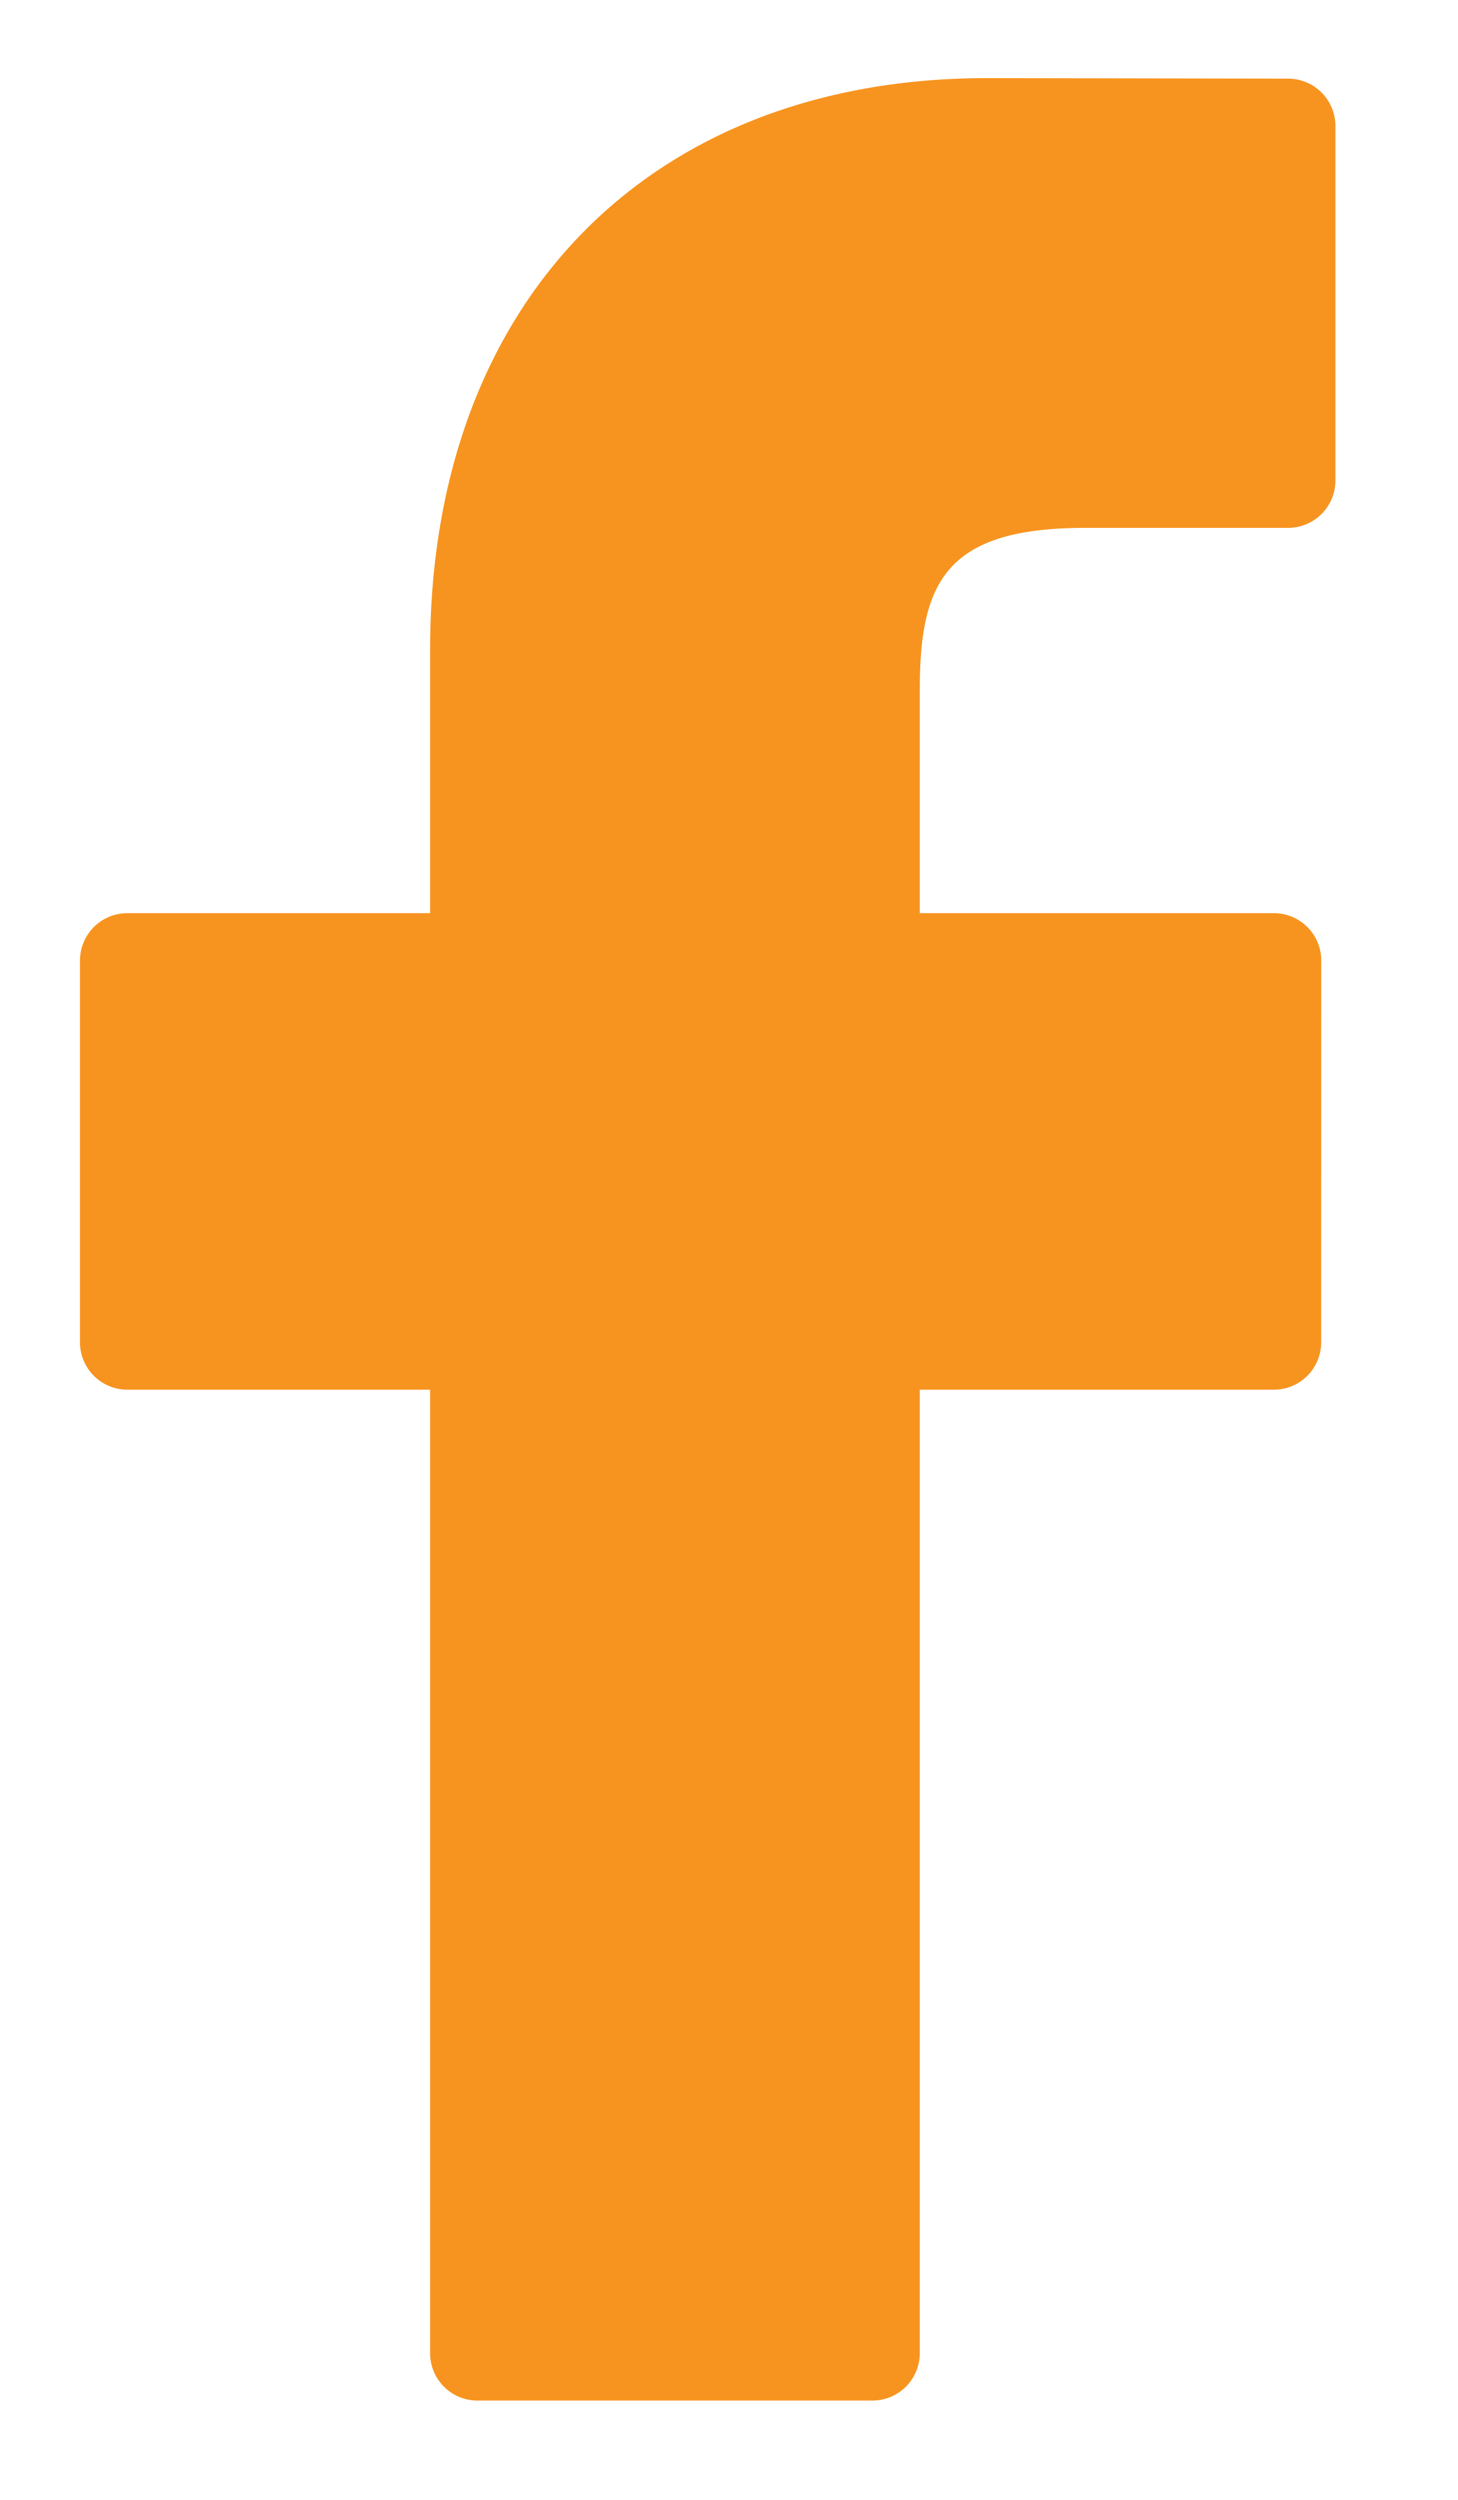 <svg width="14" height="24" xmlns="http://www.w3.org/2000/svg"><path d="M12.369.755L9.477.75C6.23.75 4.13 2.904 4.13 6.237v2.53H1.223a.455.455 0 00-.455.455v3.666c0 .25.204.454.455.454H4.13v9.25c0 .251.203.455.454.455h3.793a.455.455 0 00.455-.455v-9.25h3.399a.454.454 0 00.455-.454l.001-3.666a.455.455 0 00-.455-.455h-3.4V6.623c0-1.031.246-1.555 1.588-1.555h1.948a.455.455 0 00.455-.455V1.209a.455.455 0 00-.454-.454z" fill="#F7941F"/></svg>